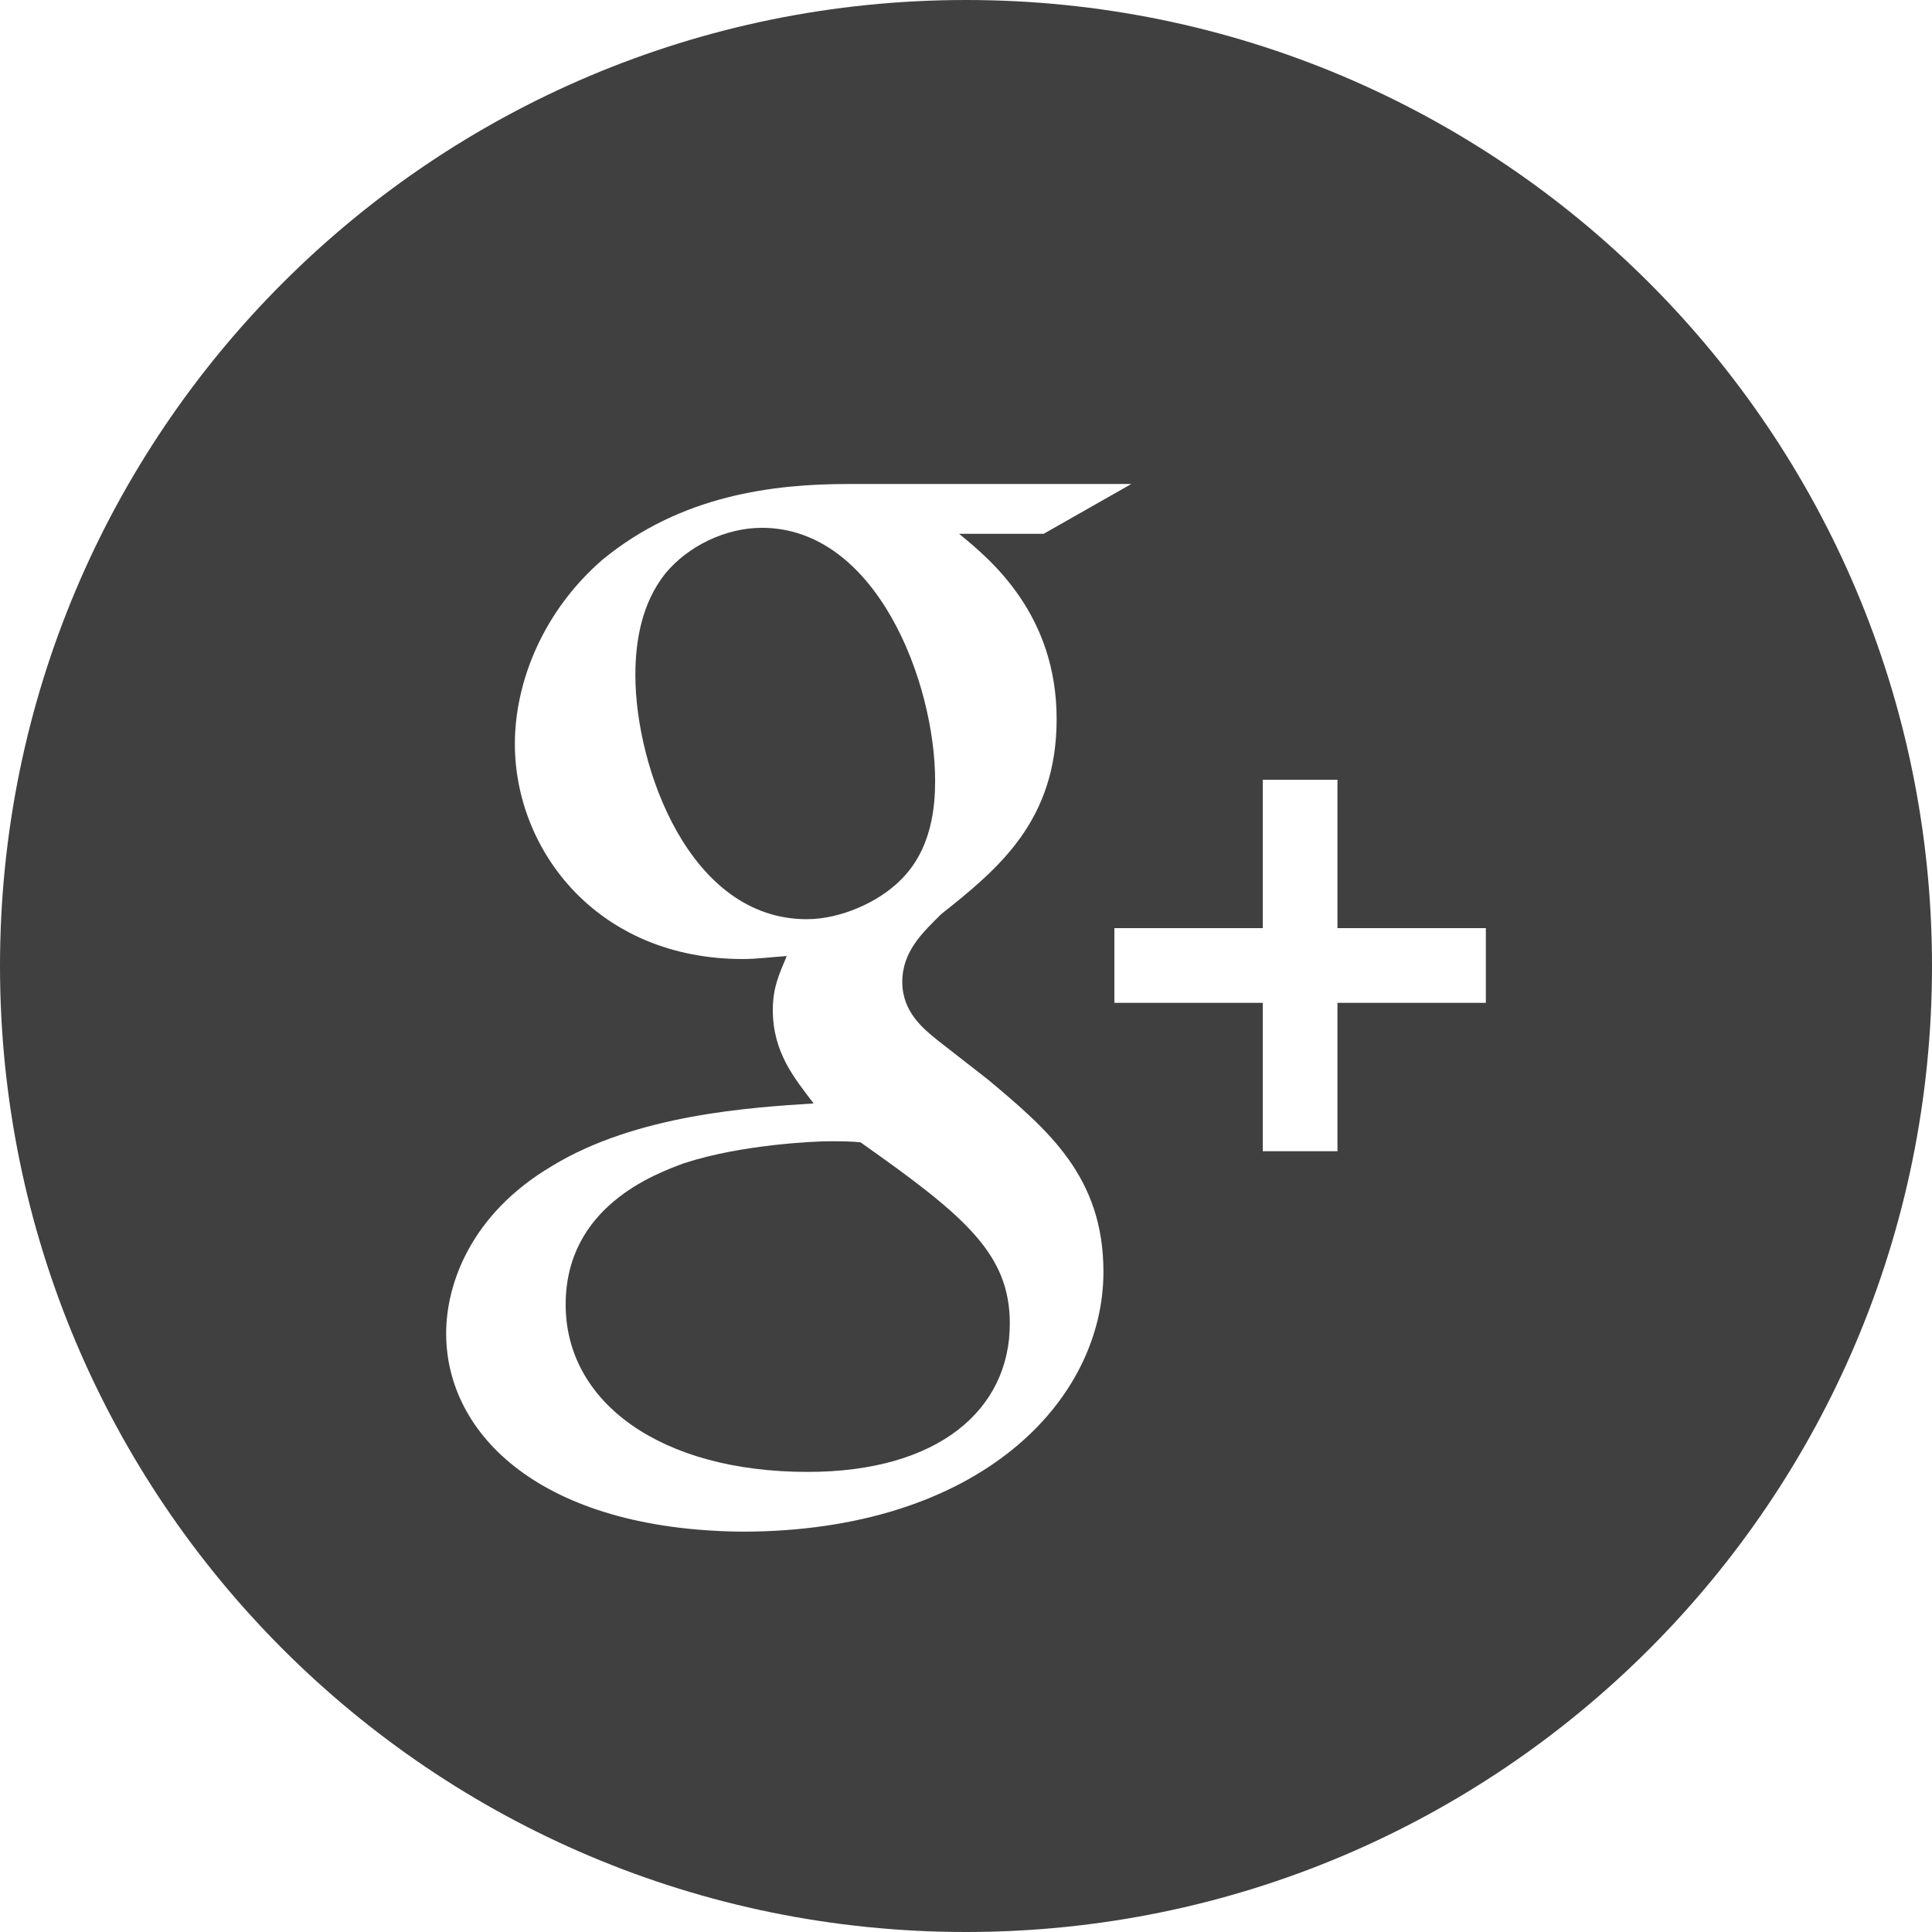 <?xml version="1.0" encoding="utf-8"?>
<!-- Generator: Adobe Illustrator 21.1.0, SVG Export Plug-In . SVG Version: 6.00 Build 0)  -->
<svg version="1.1" id="Capa_1" xmlns="http://www.w3.org/2000/svg" xmlns:xlink="http://www.w3.org/1999/xlink" x="0px" y="0px"
	 viewBox="0 0 194 194" style="enable-background:new 0 0 194 194;" xml:space="preserve">
<style type="text/css">
	.st0{fill:#404040;}
</style>
<g>
	<g>
		<path class="st0" d="M93.9,78.4c0-9.9-5.9-25.4-17.4-25.4c-3.6,0-7.4,1.8-9.7,4.6c-2.3,2.9-3,6.6-3,10.2c0,9.2,5.4,24.5,17.2,24.5
			c3.4,0,7.2-1.7,9.4-3.9C93.6,85.3,93.9,80.9,93.9,78.4z"/>
		<path class="st0" d="M194,97c0-53.6-43.4-97-97-97C43.4,0,0,43.4,0,97c0,53.6,43.4,97,97,97C150.6,194,194,150.6,194,97z
			 M126.8,78.3h7.5v14.9h14.9v7.5h-14.9v14.9h-7.5v-14.9h-14.9v-7.5h14.9V78.3z M44.8,133.9c0-5,2.5-12,10.6-16.8
			c8.5-5.2,20.1-5.9,26.3-6.3c-1.9-2.5-4.1-5.1-4.1-9.4c0-2.3,0.7-3.7,1.4-5.4c-1.5,0.1-3,0.3-4.4,0.3c-14.6,0-22.9-10.9-22.9-21.6
			c0-6.3,2.9-13.4,8.8-18.5c7.9-6.5,17.2-7.6,24.7-7.6h28.4l-8.8,5h-8.5l0,0c3.2,2.6,9.8,8.1,9.8,18.6c0,10.2-5.8,15-11.6,19.6
			c-1.8,1.8-3.9,3.7-3.9,6.8c0,3,2.1,4.7,3.6,5.9l5,3.9c6.1,5.1,11.6,9.8,11.6,19.3c0,13-12.5,26.1-36.3,26.1
			C54.4,153.6,44.8,144.1,44.8,133.9z"/>
		<path class="st0" d="M86.4,114.7c-1.1-0.1-1.8-0.1-3.2-0.1c-1.2,0-8.7,0.3-14.5,2.2c-3,1.1-11.9,4.4-11.9,14.2s9.5,16.8,24.3,16.8
			c13.2,0,20.3-6.3,20.3-14.9C101.4,125.9,96.9,122.1,86.4,114.7z"/>
	</g>
</g>
</svg>
